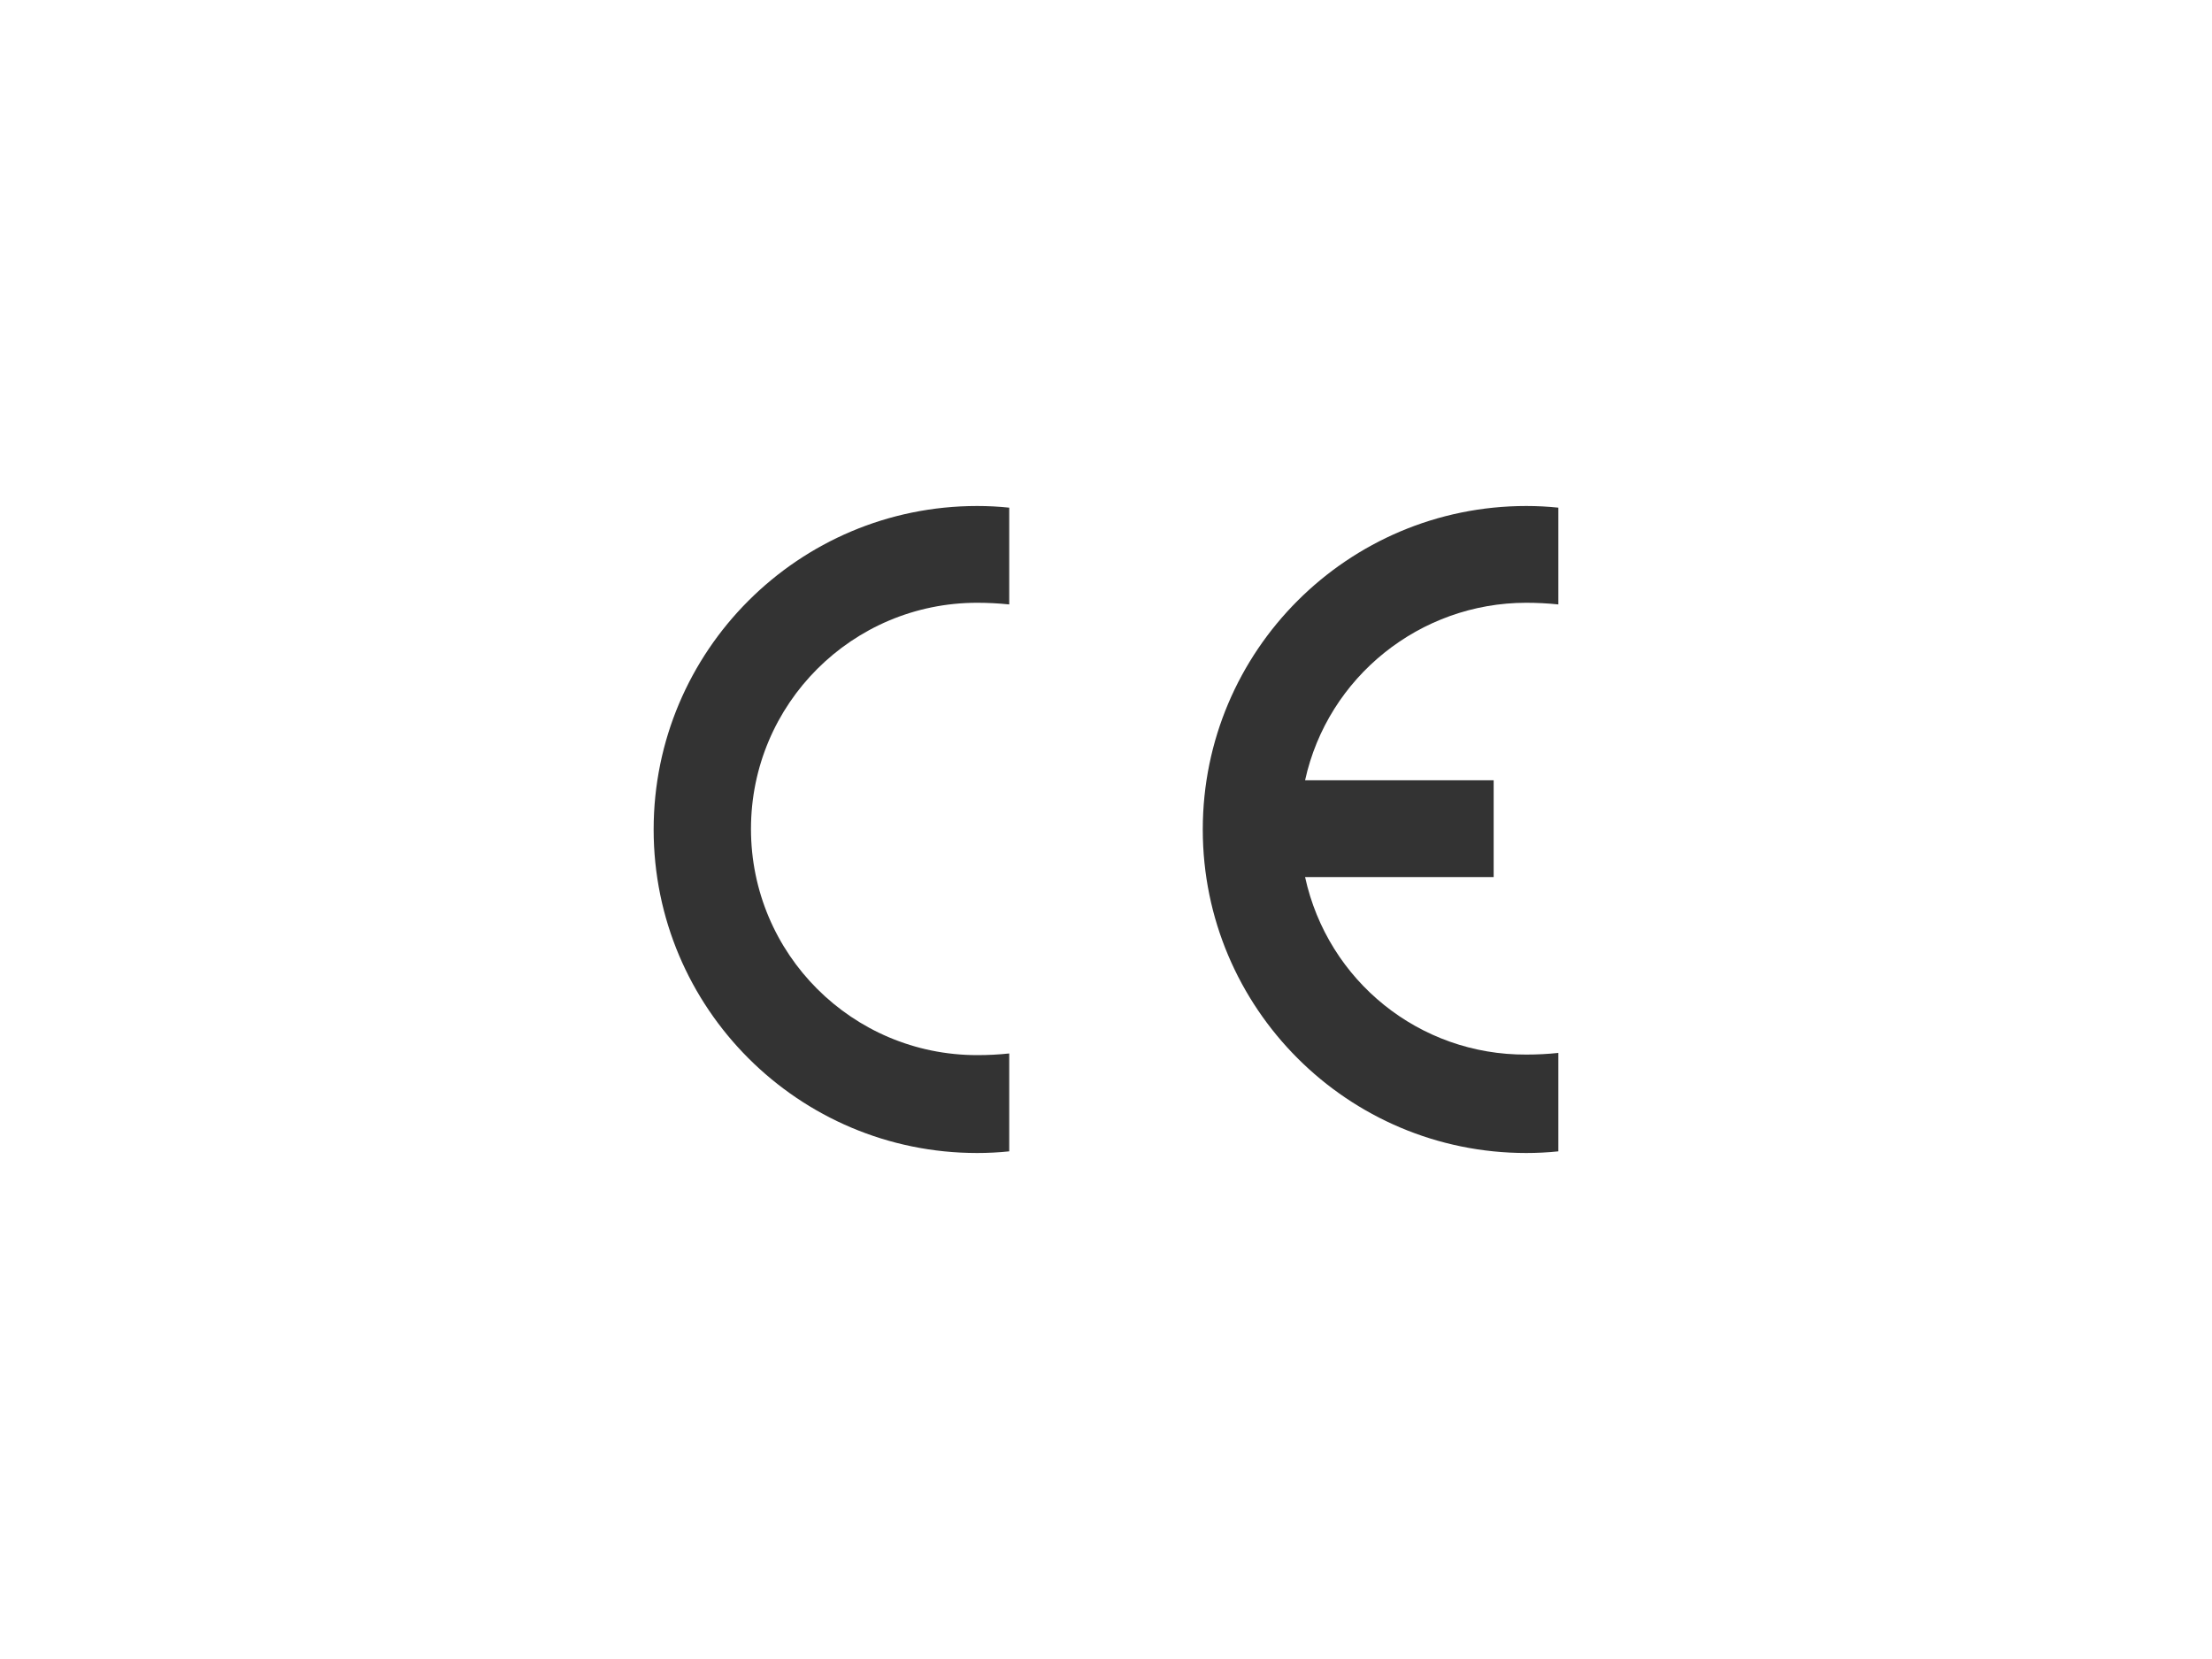 <?xml version="1.0" encoding="utf-8"?>
<!-- Generator: Adobe Illustrator 21.0.2, SVG Export Plug-In . SVG Version: 6.00 Build 0)  -->
<svg version="1.1" id="Ebene_1" xmlns="http://www.w3.org/2000/svg" xmlns:xlink="http://www.w3.org/1999/xlink" x="0px" y="0px"
	 width="400px" height="300px" viewBox="0 0 400 300" style="enable-background:new 0 0 400 300;" xml:space="preserve">
<style type="text/css">
	.st0{fill:#333333;}
</style>
<g>
	<path class="st0" d="M182.5,208.2c-1.9,0.2-3.9,0.3-5.8,0.3c-32.3,0-58.5-26.2-58.5-58.5s26.2-58.5,58.5-58.5c2,0,3.9,0.1,5.8,0.3
		v17.5c-1.9-0.2-3.9-0.3-5.8-0.3c-22.6,0-40.9,18.3-40.9,40.9s18.3,40.9,40.9,40.9c2,0,3.9-0.1,5.8-0.3V208.2z"/>
	<path class="st0" d="M281.8,208.2c-1.9,0.2-3.9,0.3-5.8,0.3c-32.3,0-58.5-26.2-58.5-58.5s26.2-58.5,58.5-58.5c2,0,3.9,0.1,5.8,0.3
		v17.5c-1.9-0.2-3.9-0.3-5.8-0.3c-19.2,0-35.9,13.4-40,32.1h34.1v17.5H236c4.1,18.8,20.7,32.2,40,32.1c2,0,3.9-0.1,5.8-0.3V208.2z"
		/>
</g>
</svg>
